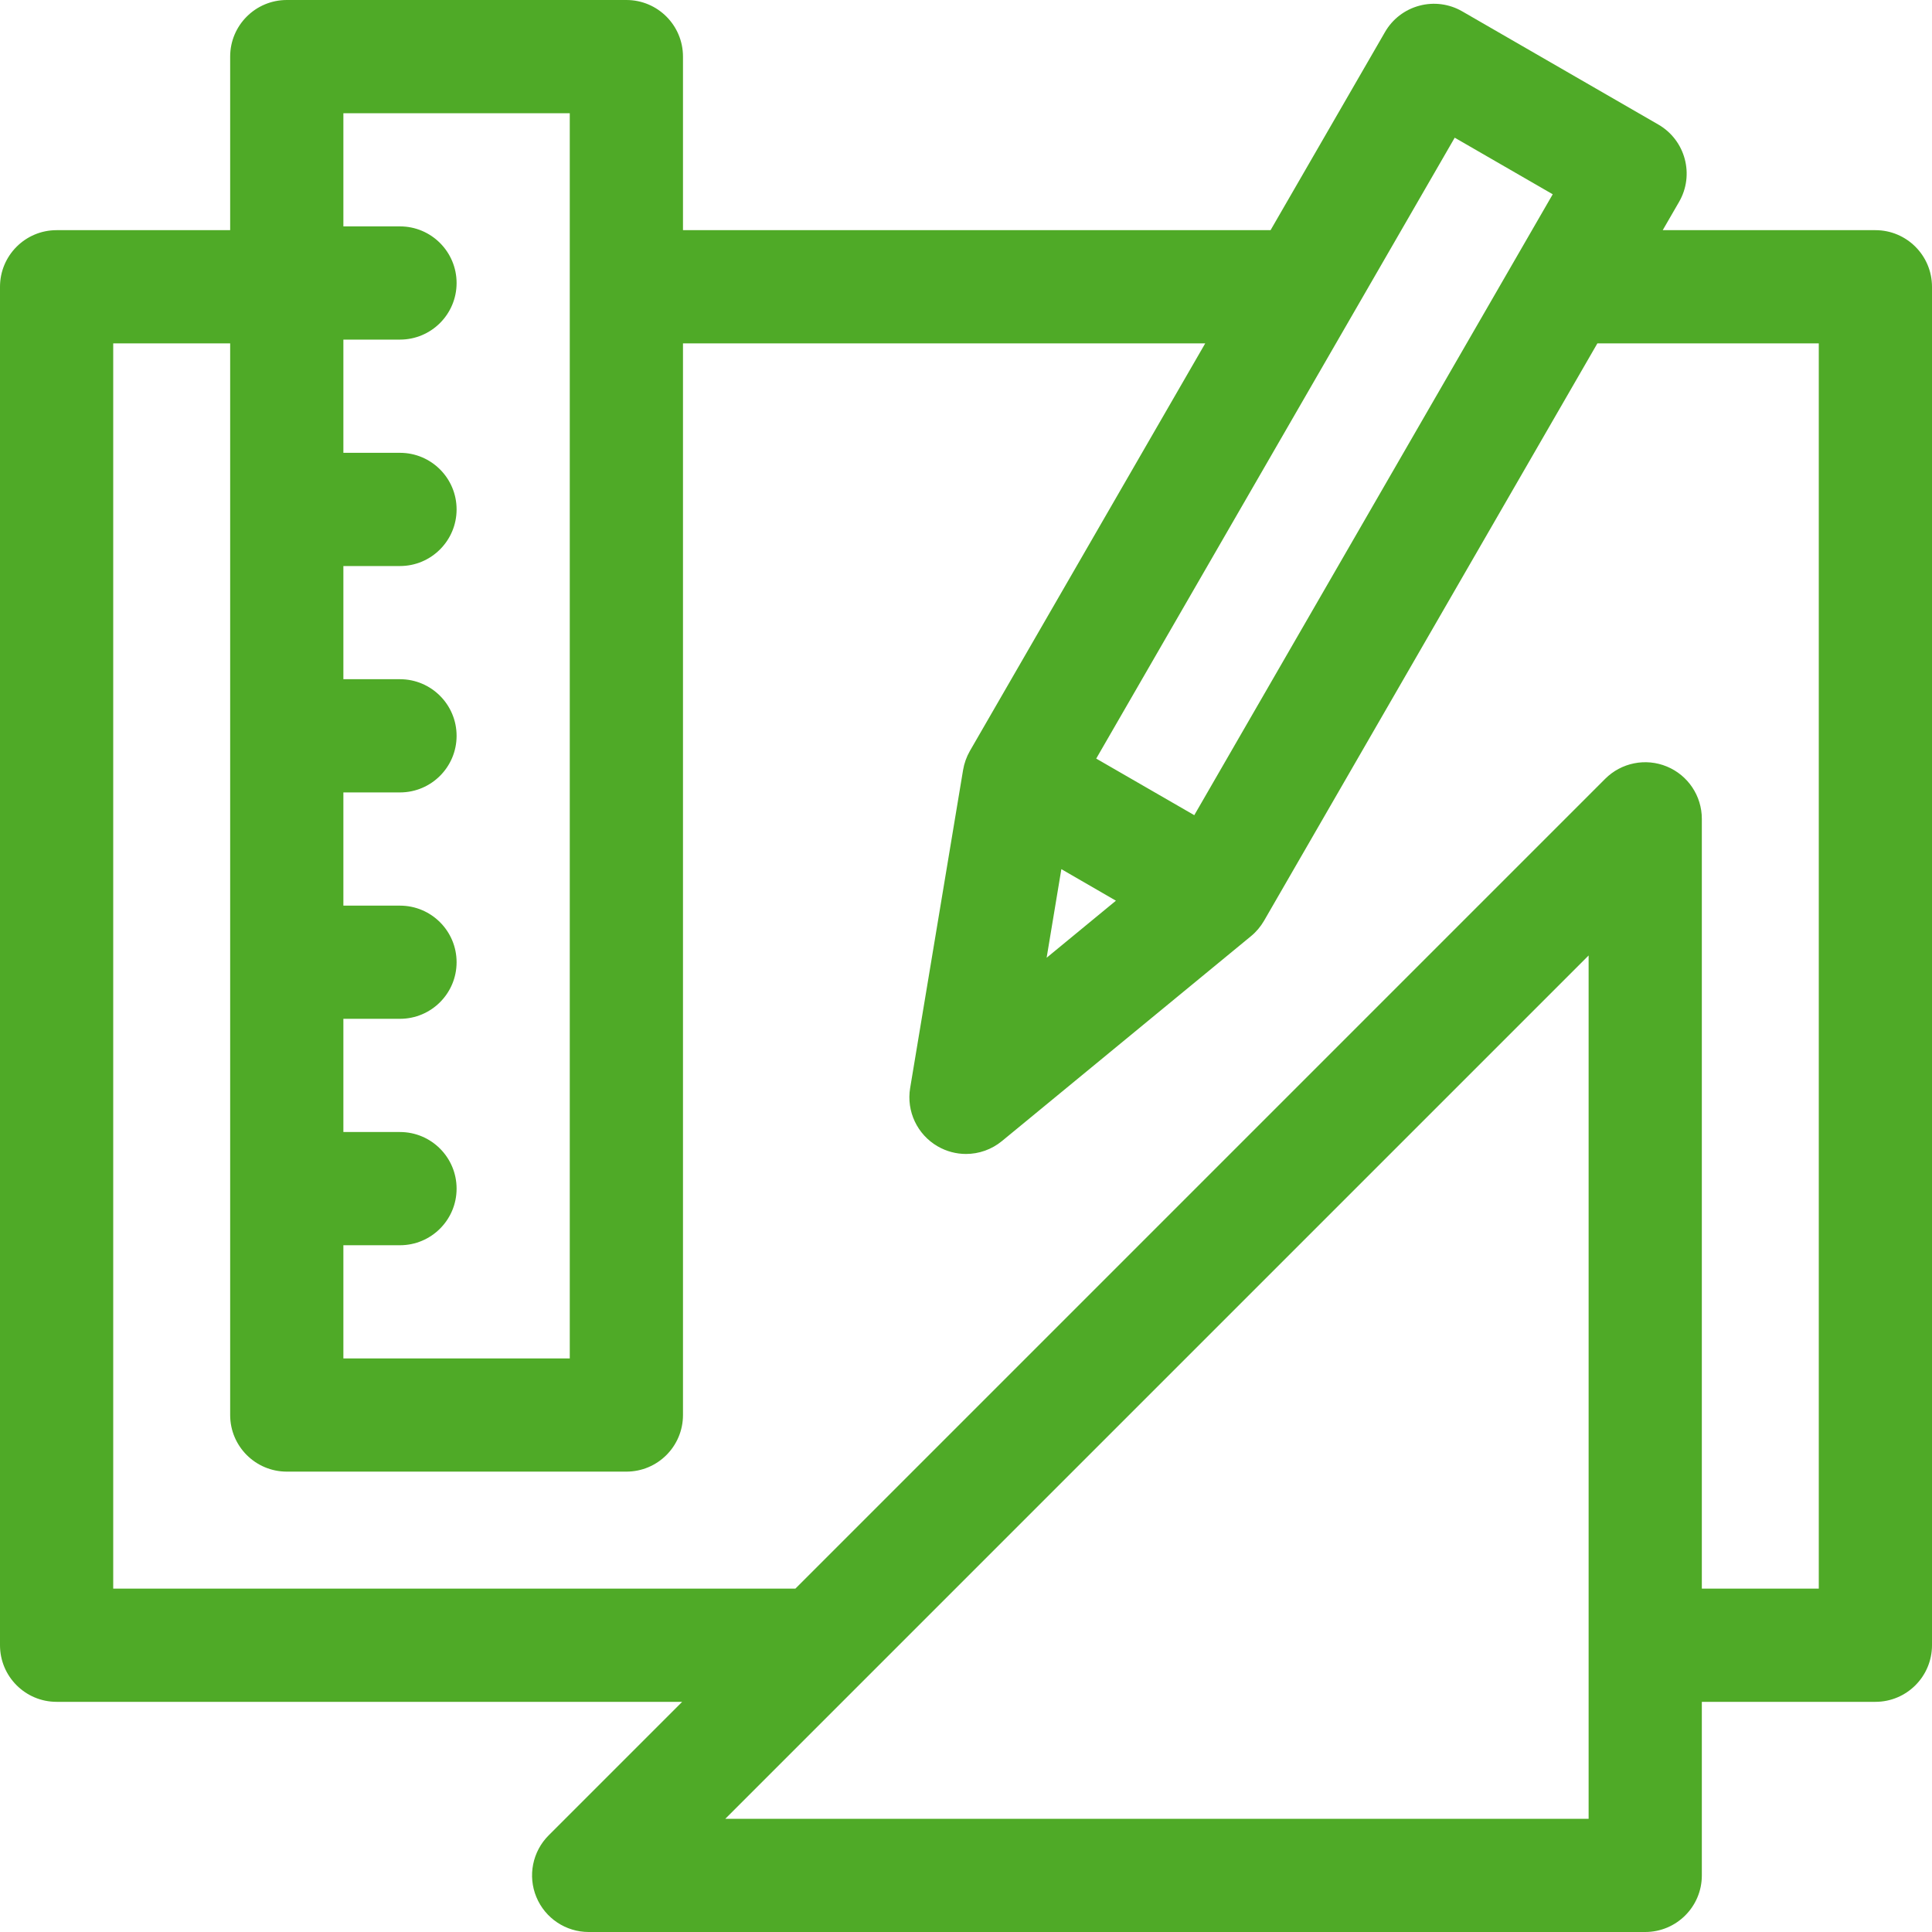 <?xml version="1.0" encoding="UTF-8"?>
<svg xmlns="http://www.w3.org/2000/svg" width="45" height="45" viewBox="0 0 45 45" fill="none">
  <path d="M43.682 5.361H38.728L39.109 4.702C39.473 4.072 39.257 3.265 38.626 2.901L34.059 0.265C33.757 0.09 33.397 0.042 33.059 0.133C32.721 0.223 32.433 0.444 32.259 0.747L29.594 5.361H15.908V1.318C15.908 0.59 15.318 0 14.59 0H6.68C5.952 0 5.361 0.59 5.361 1.318V5.361H1.318C0.59 5.361 0 5.952 0 6.68V38.32C0 39.048 0.59 39.639 1.318 39.639H15.889L12.779 42.749C12.402 43.126 12.289 43.694 12.493 44.186C12.697 44.679 13.178 45 13.711 45H38.32C39.048 45 39.639 44.41 39.639 43.682V39.639H43.682C44.41 39.639 45 39.048 45 38.32V6.68C45 5.952 44.41 5.361 43.682 5.361ZM33.883 3.207L36.166 4.525L27.817 18.987L25.533 17.669L33.883 3.207ZM24.721 20.244L25.992 20.979L24.378 22.308L24.721 20.244ZM13.271 2.637V31.641H7.998V29.004H9.316C10.044 29.004 10.635 28.414 10.635 27.686C10.635 26.957 10.044 26.367 9.316 26.367H7.998V23.73H9.316C10.044 23.73 10.635 23.14 10.635 22.412C10.635 21.684 10.044 21.094 9.316 21.094H7.998V18.457H9.316C10.044 18.457 10.635 17.867 10.635 17.139C10.635 16.411 10.044 15.82 9.316 15.82H7.998V13.184H9.316C10.044 13.184 10.635 12.593 10.635 11.865C10.635 11.137 10.044 10.547 9.316 10.547H7.998V7.91H9.316C10.044 7.91 10.635 7.32 10.635 6.592C10.635 5.864 10.044 5.273 9.316 5.273H7.998V2.637H13.271ZM37.002 42.363H16.894L37.002 22.255V42.363ZM42.363 37.002H39.639V19.072C39.639 18.539 39.318 18.058 38.825 17.854C38.333 17.65 37.765 17.763 37.388 18.14L18.526 37.002H2.637V7.998H5.361V32.959C5.361 33.687 5.952 34.277 6.68 34.277H14.59C15.318 34.277 15.908 33.687 15.908 32.959V7.998H28.072L22.59 17.492C22.512 17.629 22.458 17.779 22.432 17.935L21.199 25.343C21.109 25.885 21.365 26.426 21.841 26.701C22.046 26.819 22.273 26.878 22.5 26.878C22.799 26.878 23.096 26.776 23.338 26.577L29.137 21.806C29.259 21.706 29.362 21.584 29.441 21.448L37.206 7.998H42.363V37.002Z" fill="#4FAA27"></path>
</svg>
